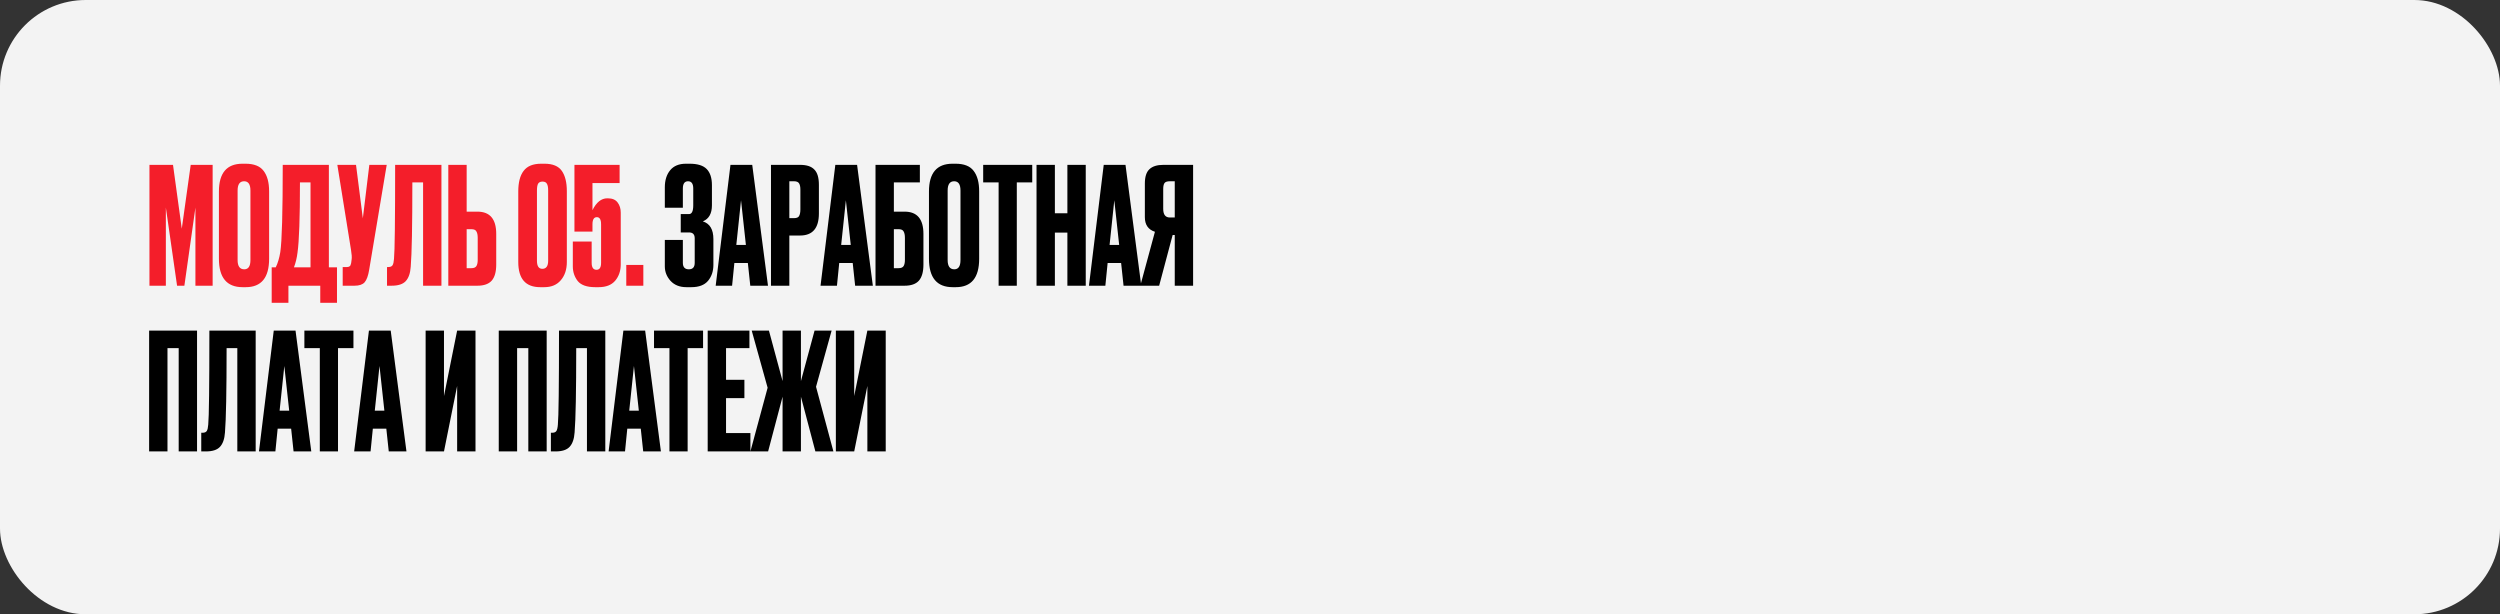 <?xml version="1.0" encoding="UTF-8"?> <svg xmlns="http://www.w3.org/2000/svg" width="875" height="215" viewBox="0 0 875 215" fill="none"><rect x="0" y="0" width="875" height="215" fill="#333333" stroke="none"/><rect width="875" height="215" rx="30" fill="#F3F3F3"></rect><path d="M52.308 100V57.7H60.552L63.622 80.044L66.749 57.7H74.424V100H68.397V72.653L64.531 100H61.973L58.05 72.653V100H52.308ZM94.19 66.968V90.562C94.19 97.195 91.461 100.512 86.003 100.512H84.923C79.389 100.512 76.622 97.195 76.622 90.562V67.024C76.622 60.543 79.37 57.302 84.866 57.302H85.946C88.903 57.302 91.007 58.136 92.257 59.804C93.546 61.472 94.19 63.859 94.19 66.968ZM87.652 91.017V66.683C87.652 64.523 86.913 63.443 85.435 63.443C83.919 63.443 83.161 64.523 83.161 66.683V91.017C83.161 93.177 83.938 94.258 85.492 94.258C86.932 94.258 87.652 93.177 87.652 91.017ZM112.091 105.97V100H100.947V105.97H95.091V93.575H96.513C97.233 92.097 97.763 90.316 98.104 88.231C98.673 84.441 98.957 74.264 98.957 57.7H115.104V93.575H117.947V105.97H112.091ZM104.131 88.402C103.904 90.259 103.487 91.984 102.88 93.575H108.679V63.84H104.984C104.984 76.197 104.7 84.384 104.131 88.402ZM135.35 57.7L129.21 94.428C128.869 96.513 128.338 97.972 127.618 98.806C126.898 99.602 125.723 100 124.093 100H119.943V93.462H121.421C121.762 93.462 122.027 93.405 122.217 93.291C122.444 93.177 122.596 93.026 122.672 92.836C122.748 92.647 122.823 92.4 122.899 92.097L123.07 90.79C123.184 90.107 123.108 88.97 122.842 87.378L118.067 57.7H124.605L126.993 76.405L129.267 57.7H135.35ZM148.077 100V63.84H144.325C144.325 78.964 144.135 88.8 143.756 93.348C143.605 95.622 143.017 97.309 141.994 98.408C141.008 99.469 139.36 100 137.048 100H135.456V93.462H135.91C136.631 93.462 137.123 93.253 137.389 92.836C137.654 92.419 137.825 91.68 137.9 90.619C138.166 88.079 138.298 77.107 138.298 57.7H154.502V100H148.077ZM163.333 74.074H167.085C171.482 74.074 173.681 76.671 173.681 81.863V92.609C173.681 95.148 173.15 97.025 172.089 98.237C171.027 99.412 169.36 100 167.085 100H156.908V57.7H163.333V74.074ZM163.333 93.86H164.982C165.854 93.86 166.441 93.613 166.744 93.121C167.048 92.628 167.199 91.908 167.199 90.96V83.285C167.199 82.261 167.048 81.503 166.744 81.011C166.479 80.48 165.891 80.215 164.982 80.215H163.333V93.86ZM198.393 66.911V91.699C198.393 94.314 197.692 96.437 196.29 98.067C194.925 99.697 192.992 100.512 190.49 100.512H189.069C183.952 100.512 181.394 97.574 181.394 91.699V67.024C181.394 63.84 182.019 61.434 183.27 59.804C184.521 58.136 186.567 57.302 189.41 57.302H190.604C193.447 57.302 195.456 58.136 196.631 59.804C197.806 61.472 198.393 63.84 198.393 66.911ZM191.855 91.244V66.683C191.855 65.546 191.703 64.75 191.4 64.295C191.135 63.803 190.623 63.556 189.865 63.556C189.145 63.556 188.633 63.803 188.33 64.295C188.065 64.788 187.932 65.584 187.932 66.683V91.244C187.932 93.14 188.557 94.087 189.808 94.087C191.173 94.087 191.855 93.14 191.855 91.244ZM207.366 81.067H201.055V57.7H216.861V64.068H207.366V73.563C208.73 70.796 210.455 69.412 212.54 69.412H212.767C214.321 69.412 215.458 69.905 216.178 70.891C216.899 71.838 217.259 73.013 217.259 74.415V92.552C217.259 94.788 216.614 96.683 215.326 98.237C214.037 99.754 212.104 100.512 209.526 100.512H208.333C205.414 100.512 203.367 99.791 202.192 98.351C201.055 96.873 200.487 95.167 200.487 93.234V84.536H207.082V91.984C207.082 93.613 207.65 94.428 208.787 94.428C209.849 94.428 210.379 93.613 210.379 91.984V78.509C210.379 76.841 209.887 76.007 208.901 76.007C207.878 76.007 207.366 76.841 207.366 78.509V81.067ZM225.167 92.723V100H219.197V92.723H225.167Z" fill="#F41E2A"></path><path d="M238.999 66.001V72.71H232.688V65.546C232.688 63.083 233.313 61.093 234.564 59.576C235.815 58.06 237.653 57.302 240.079 57.302H241.387C244.154 57.302 246.144 57.928 247.356 59.178C248.569 60.429 249.176 62.305 249.176 64.807V71.857C249.176 74.738 248.115 76.614 245.992 77.486C248.456 78.244 249.688 80.309 249.688 83.683V92.723C249.688 94.921 249.062 96.778 247.811 98.294C246.561 99.773 244.609 100.512 241.955 100.512H240.25C237.9 100.512 236.042 99.773 234.678 98.294C233.351 96.816 232.688 95.129 232.688 93.234V83.967H238.999V91.984C238.999 93.5 239.7 94.258 241.102 94.258C242.467 94.258 243.149 93.5 243.149 91.984V83.398C243.149 82.034 242.486 81.352 241.159 81.352H238.26V74.927H241.159C242.145 74.927 242.638 73.904 242.638 71.857V66.001C242.638 64.295 242.031 63.443 240.818 63.443C239.605 63.443 238.999 64.295 238.999 66.001ZM262.599 100L261.746 92.04H257.028L256.232 100H250.489L255.663 57.7H263.282L268.796 100H262.599ZM259.359 70.094L257.71 85.73H261.064L259.359 70.094ZM280.02 82.432H276.267V100H269.843V57.7H280.02C282.332 57.7 284 58.25 285.023 59.349C286.084 60.41 286.615 62.192 286.615 64.693V74.7C286.615 79.855 284.417 82.432 280.02 82.432ZM276.267 63.443V76.349H277.916C278.826 76.349 279.413 76.102 279.679 75.609C279.982 75.079 280.134 74.302 280.134 73.278V66.342C280.134 65.394 279.982 64.674 279.679 64.182C279.376 63.689 278.788 63.443 277.916 63.443H276.267ZM299.299 100L298.447 92.04H293.728L292.932 100H287.189L292.363 57.7H299.982L305.496 100H299.299ZM296.059 70.094L294.41 85.73H297.764L296.059 70.094ZM306.429 100V57.7H321.951V63.84H312.854V74.074H316.606C321.003 74.074 323.201 76.671 323.201 81.863V92.609C323.201 95.148 322.671 97.025 321.609 98.237C320.548 99.412 318.88 100 316.606 100H306.429ZM312.854 93.86H314.503C315.374 93.86 315.962 93.613 316.265 93.121C316.568 92.628 316.72 91.908 316.72 90.96V83.285C316.72 82.261 316.568 81.503 316.265 81.011C316 80.48 315.412 80.215 314.503 80.215H312.854V93.86ZM342.707 66.968V90.562C342.707 97.195 339.978 100.512 334.52 100.512H333.44C327.906 100.512 325.139 97.195 325.139 90.562V67.024C325.139 60.543 327.887 57.302 333.383 57.302H334.463C337.419 57.302 339.523 58.136 340.774 59.804C342.063 61.472 342.707 63.859 342.707 66.968ZM336.169 91.017V66.683C336.169 64.523 335.43 63.443 333.951 63.443C332.435 63.443 331.677 64.523 331.677 66.683V91.017C331.677 93.177 332.454 94.258 334.008 94.258C335.448 94.258 336.169 93.177 336.169 91.017ZM344.113 57.7H361.283V63.84H355.882V100H349.514V63.84H344.113V57.7ZM369.209 81.409V100H362.784V57.7H369.209V74.643H373.586V57.7H380.011V100H373.586V81.409H369.209ZM393.243 100L392.39 92.04H387.671L386.875 100H381.133L386.306 57.7H393.925L399.44 100H393.243ZM390.002 70.094L388.353 85.73H391.708L390.002 70.094ZM411.162 82.261H410.422L405.703 100H399.108L404.225 81.124C401.875 80.366 400.7 78.661 400.7 76.007V64.239C400.7 61.889 401.231 60.221 402.292 59.235C403.354 58.212 404.983 57.7 407.182 57.7H417.586V100H411.162V82.261ZM411.162 76.121V63.443H409.456C408.508 63.443 407.883 63.651 407.58 64.068C407.276 64.485 407.125 65.186 407.125 66.171V73.108C407.125 75.117 407.902 76.121 409.456 76.121H411.162ZM52.194 158V115.7H68.966V158H62.541V121.841H58.618V158H52.194ZM83.061 158V121.841H79.309C79.309 136.964 79.119 146.8 78.74 151.348C78.588 153.622 78.001 155.309 76.978 156.408C75.992 157.469 74.343 158 72.031 158H70.439V151.462H70.894C71.614 151.462 72.107 151.253 72.372 150.836C72.638 150.419 72.808 149.68 72.884 148.619C73.149 146.079 73.282 135.107 73.282 115.7H89.486V158H83.061ZM102.751 158L101.899 150.04H97.18L96.384 158H90.641L95.815 115.7H103.434L108.949 158H102.751ZM99.511 128.095L97.862 143.73H101.216L99.511 128.095ZM106.534 115.7H123.704V121.841H118.303V158H111.935V121.841H106.534V115.7ZM136.065 158L135.212 150.04H130.493L129.697 158H123.955L129.128 115.7H136.747L142.262 158H136.065ZM132.824 128.095L131.175 143.73H134.53L132.824 128.095ZM159.999 158V135.088L155.393 158H148.969V115.7H155.393V138.613L159.999 115.7H166.423V158H159.999ZM174.564 158V115.7H191.337V158H184.912V121.841H180.989V158H174.564ZM205.432 158V121.841H201.679C201.679 136.964 201.49 146.8 201.111 151.348C200.959 153.622 200.372 155.309 199.348 156.408C198.363 157.469 196.714 158 194.402 158H192.81V151.462H193.265C193.985 151.462 194.478 151.253 194.743 150.836C195.008 150.419 195.179 149.68 195.255 148.619C195.52 146.079 195.653 135.107 195.653 115.7H211.856V158H205.432ZM225.122 158L224.269 150.04H219.55L218.754 158H213.012L218.186 115.7H225.804L231.319 158H225.122ZM221.881 128.095L220.232 143.73H223.587L221.881 128.095ZM228.905 115.7H246.075V121.841H240.673V158H234.306V121.841H228.905V115.7ZM247.69 115.7H262.301V121.841H254.114V132.927H260.539V139.352H254.114V151.575H262.642V158H247.69V115.7ZM273.899 158V138.84L268.839 158H262.642L268.669 135.713L263.097 115.7H269.123L273.899 133.382V115.7H280.324V133.382L285.099 115.7H291.069L285.611 135.372L291.695 158H285.384L280.324 138.84V158H273.899ZM303.579 158V135.088L298.973 158H292.549V115.7H298.973V138.613L303.579 115.7H310.003V158H303.579Z" fill="black"></path></svg> 